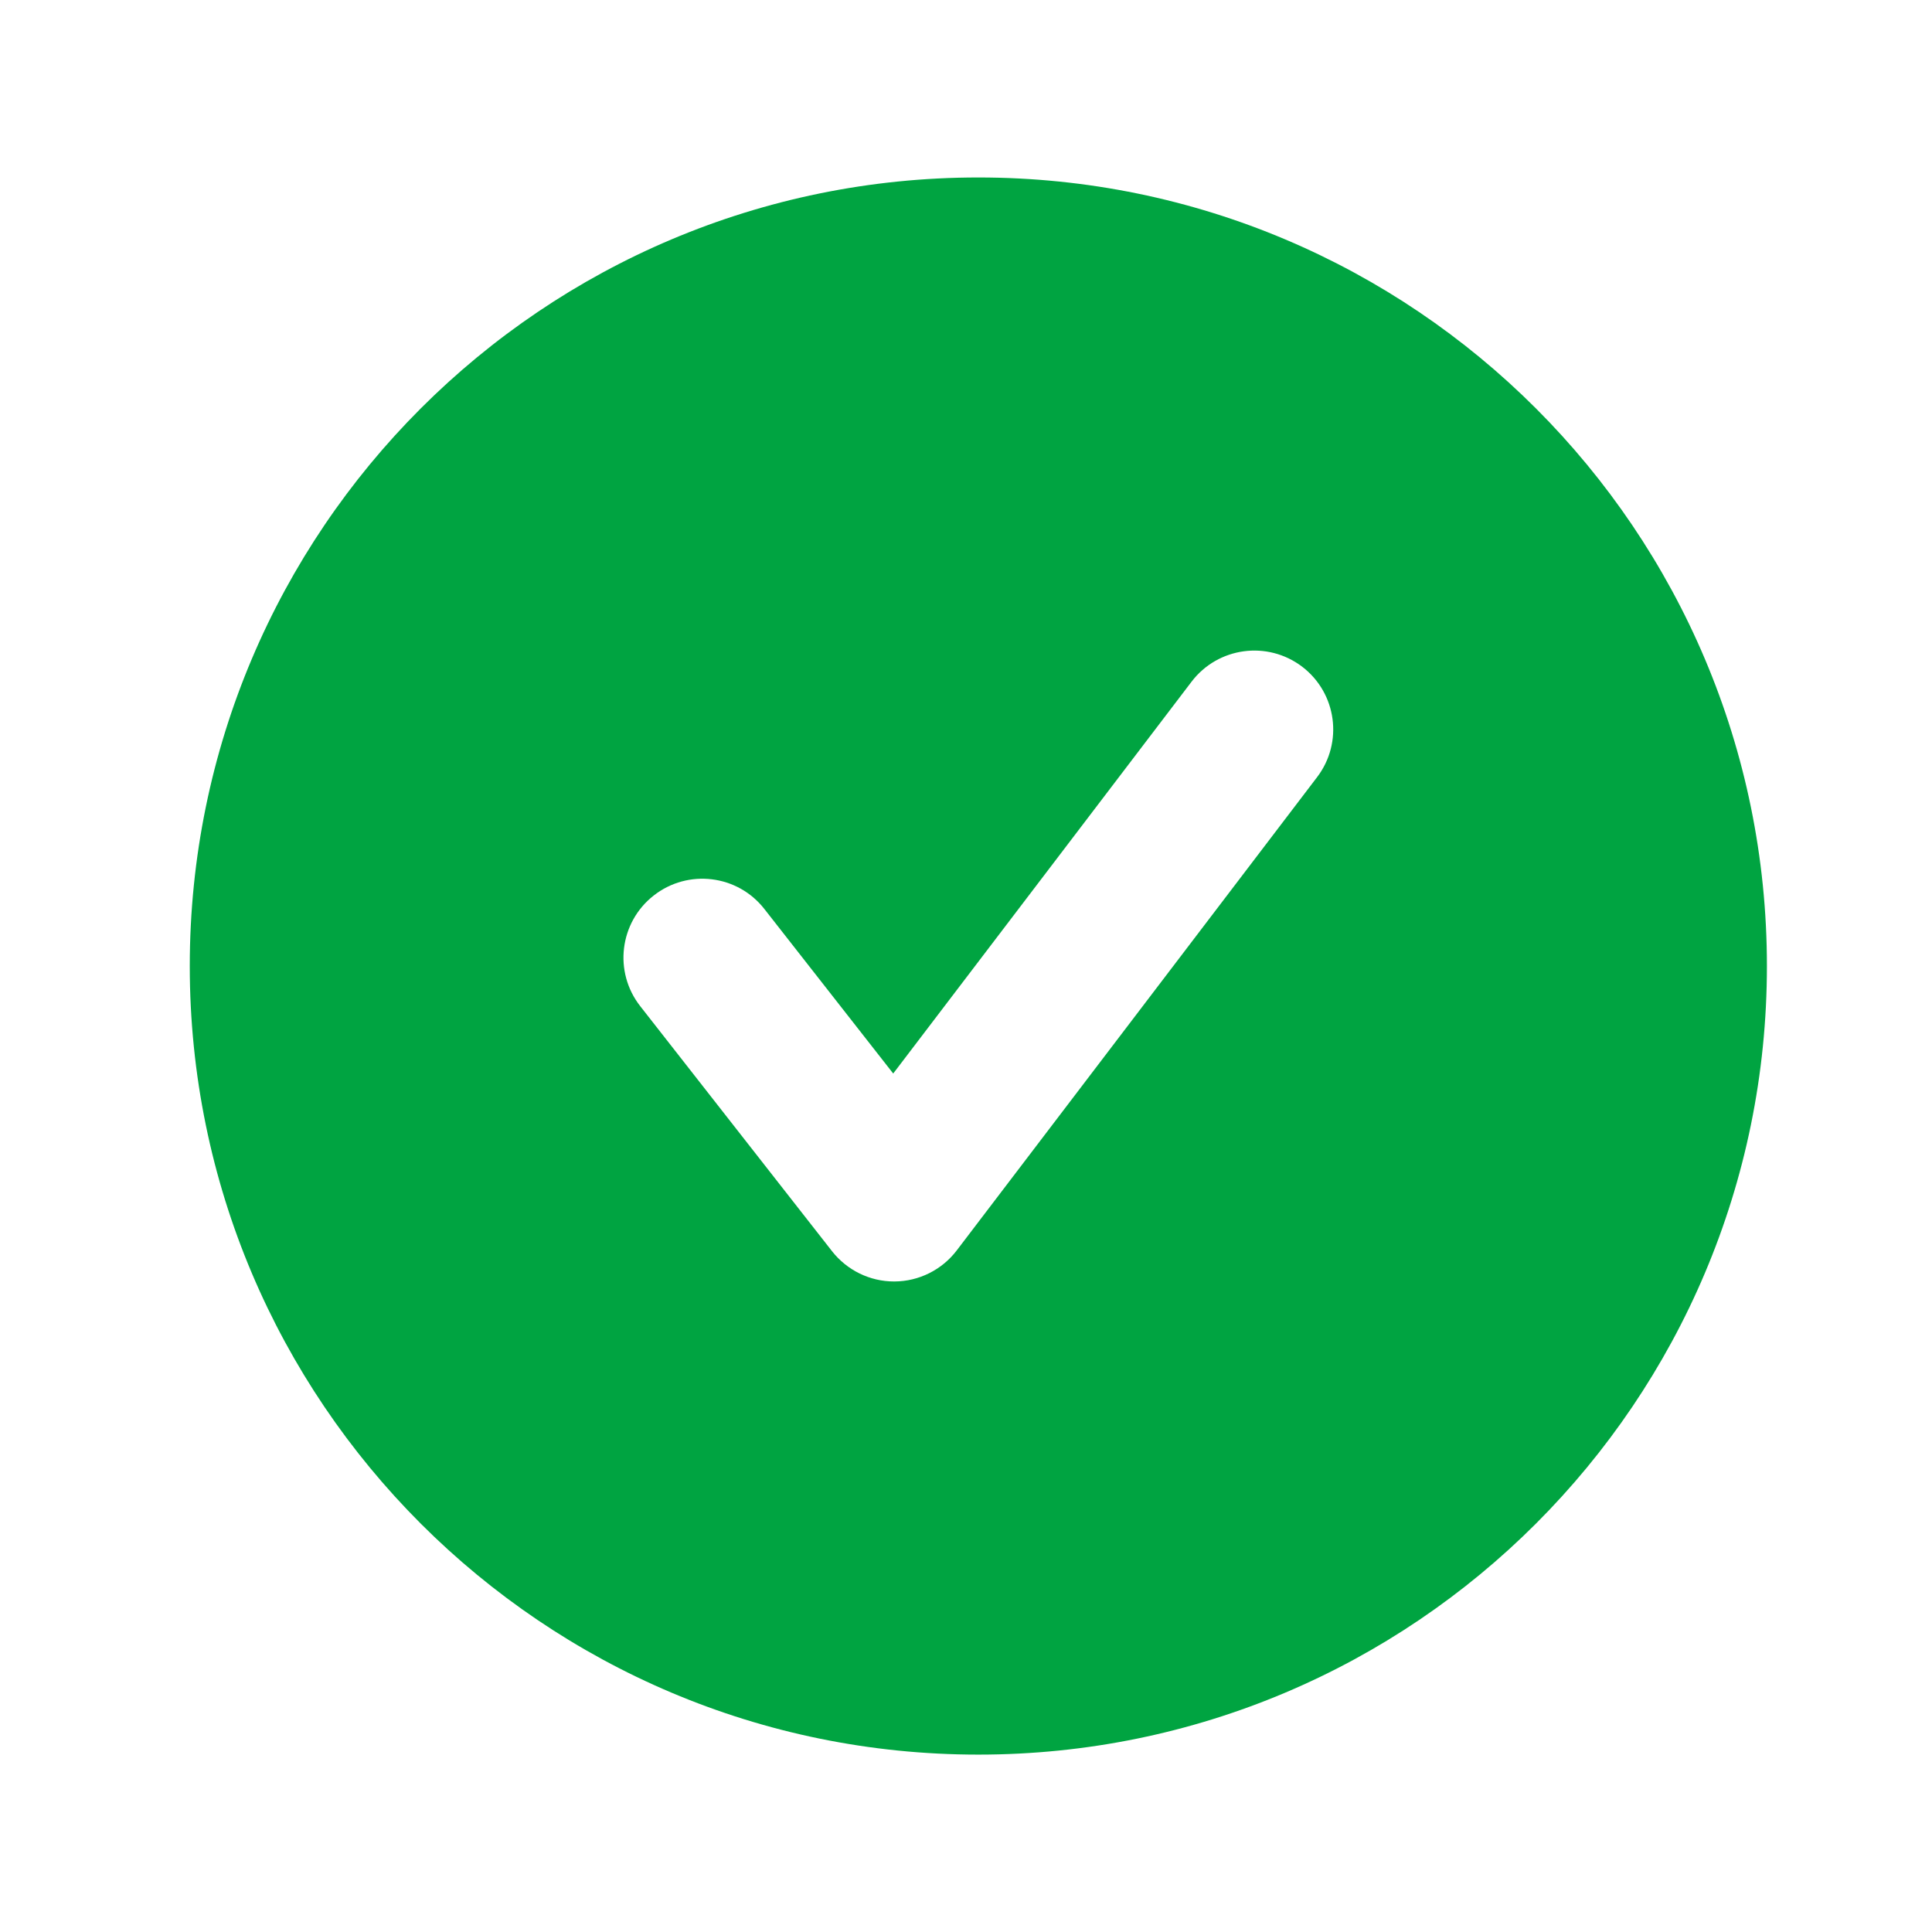 <svg xmlns="http://www.w3.org/2000/svg" width="49" height="49" viewBox="0 0 49 49" fill="none"><path fill-rule="evenodd" clip-rule="evenodd" d="M33.404 19.711L24.267 31.711C23.892 32.205 23.309 32.497 22.689 32.501H22.675C22.061 32.501 21.482 32.217 21.102 31.733L16.238 25.519C15.557 24.651 15.71 23.393 16.579 22.713C17.448 22.031 18.707 22.183 19.387 23.055L22.654 27.227L30.221 17.289C30.89 16.411 32.144 16.239 33.026 16.909C33.904 17.579 34.074 18.833 33.404 19.711M24.814 4.501C13.768 4.501 4.813 13.455 4.813 24.501C4.813 35.545 13.768 44.501 24.814 44.501C35.859 44.501 44.813 35.545 44.813 24.501C44.813 13.455 35.859 4.501 24.814 4.501" fill="#00A441"></path></svg>